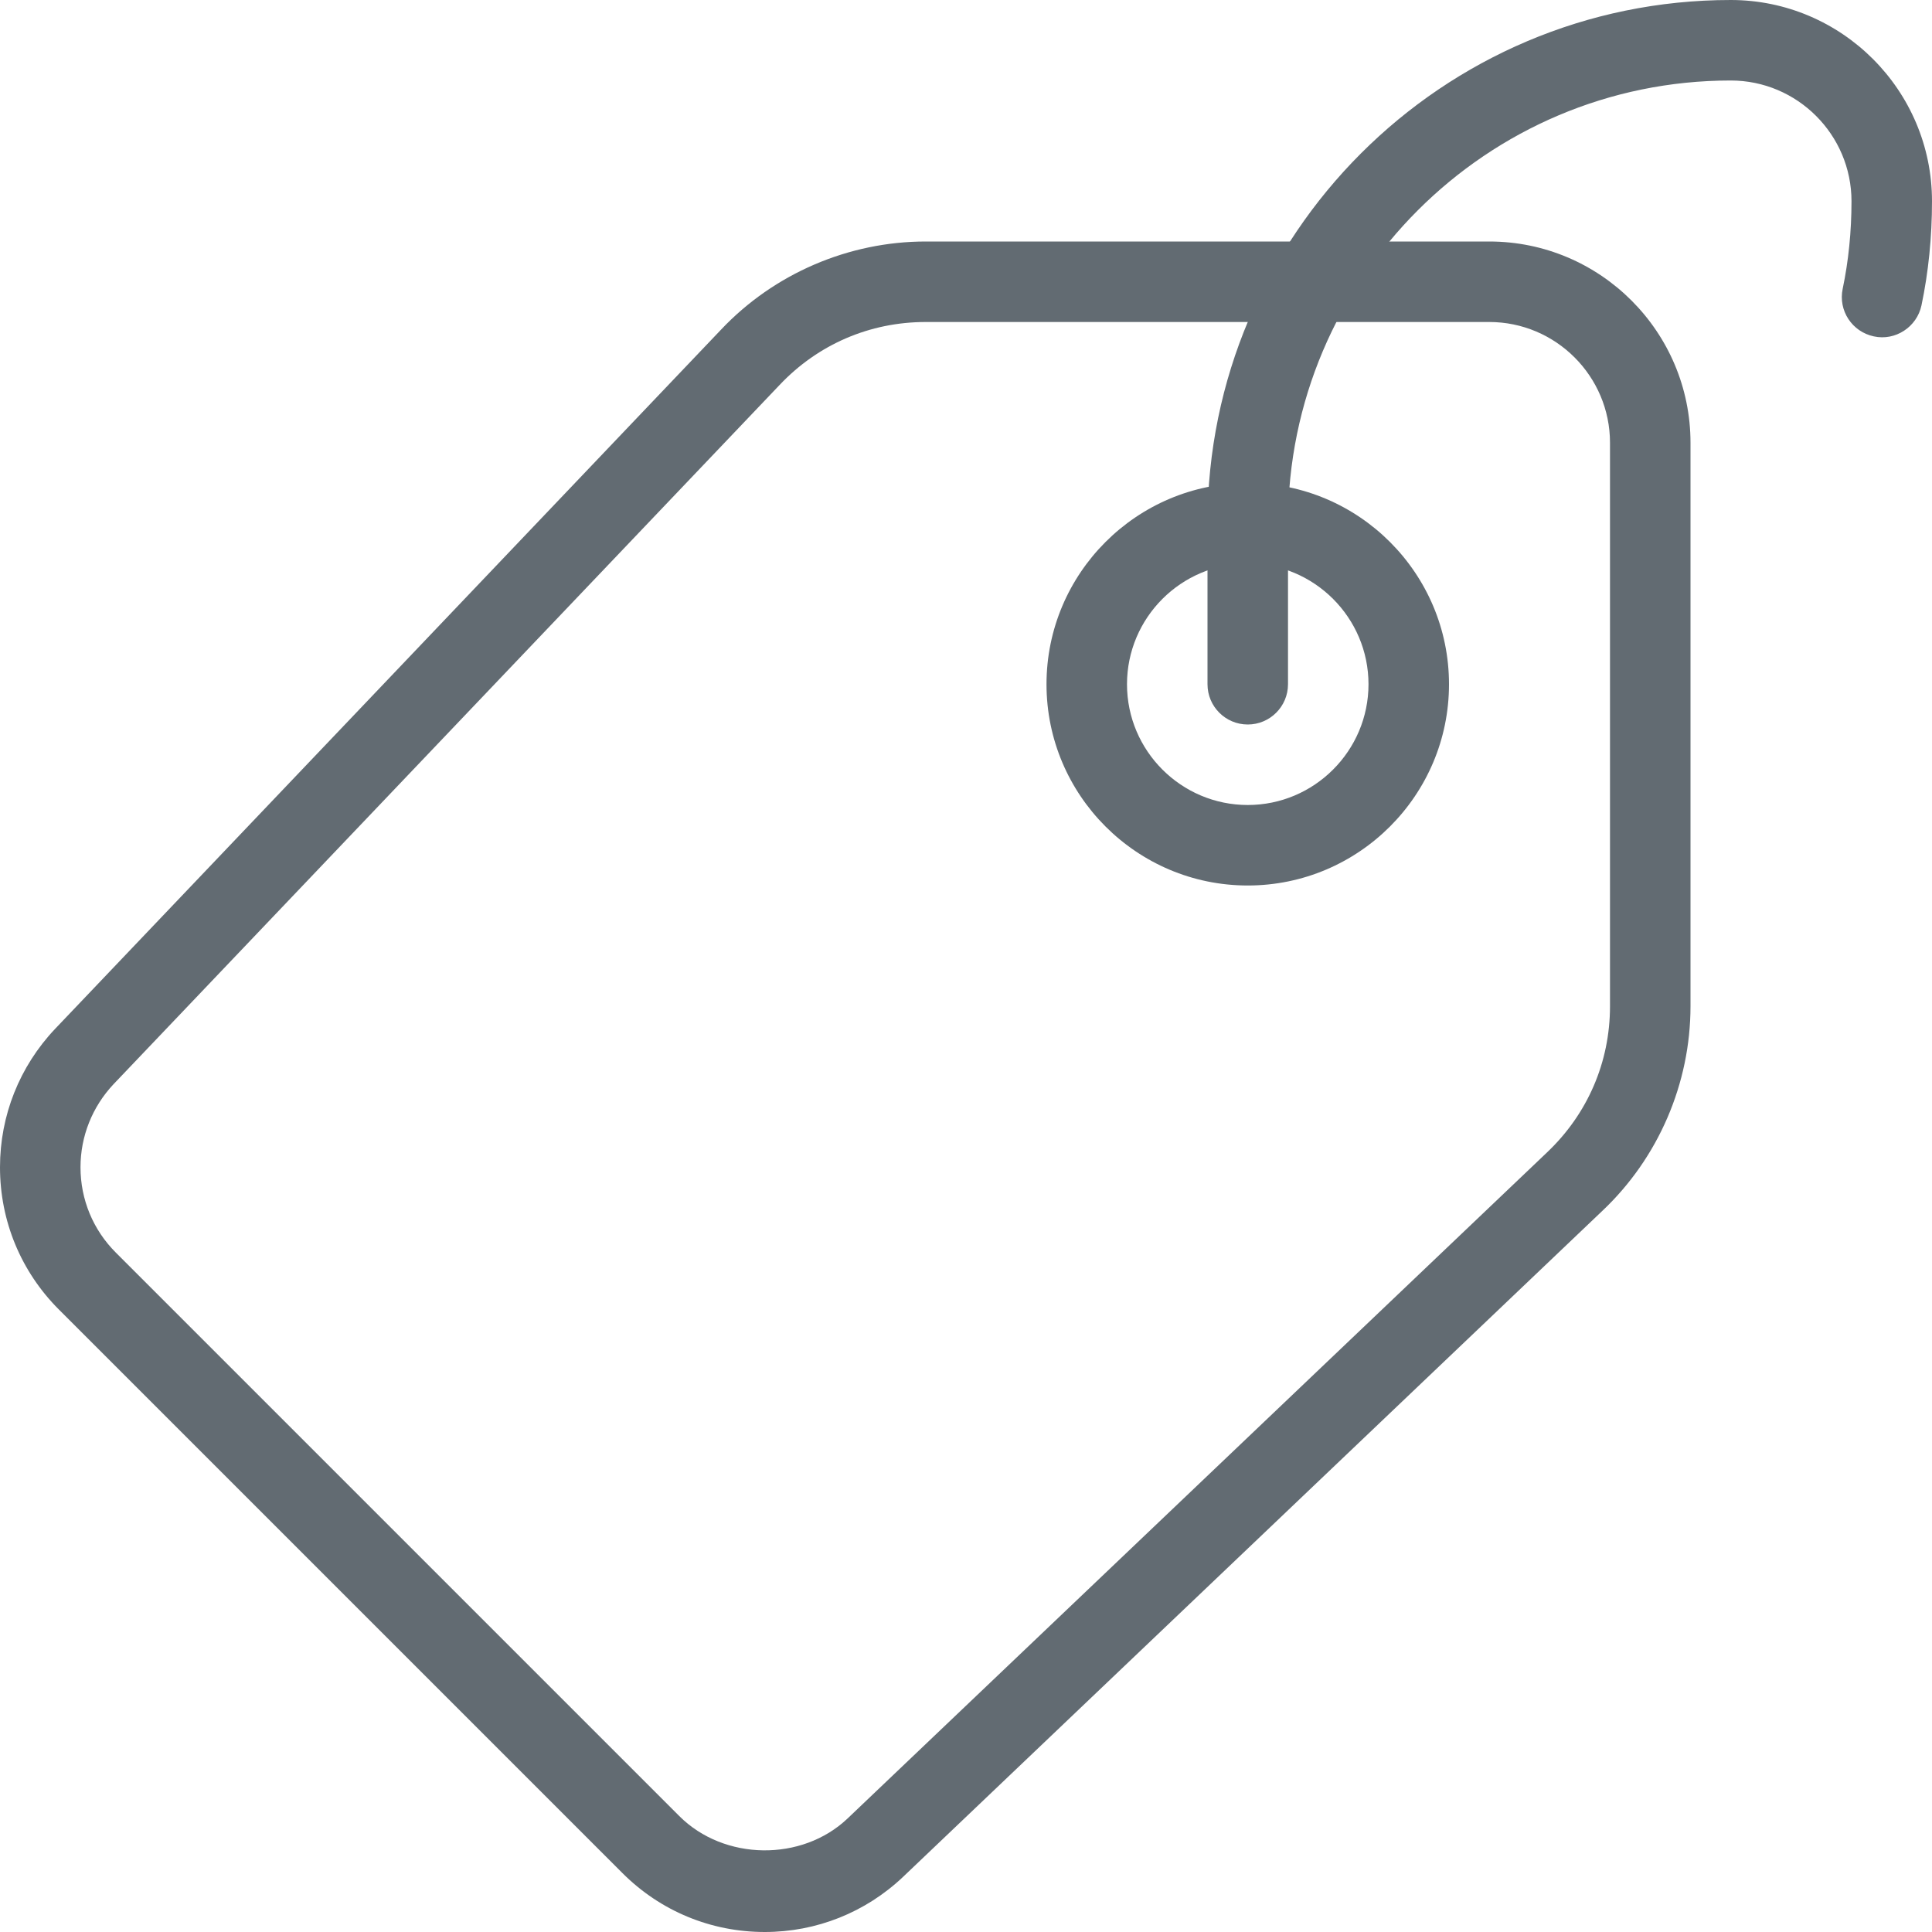 <svg width="18" height="18" viewBox="0 0 18 18" fill="none" xmlns="http://www.w3.org/2000/svg">
<path d="M7.125 18C6.624 18 6.153 17.805 5.799 17.451L0.549 12.201C0.195 11.847 0 11.376 0 10.875C0 10.393 0.182 9.936 0.513 9.586L6.718 3.071C7.211 2.549 7.907 2.25 8.625 2.25H13.875C14.909 2.25 15.75 3.091 15.75 4.125V9.375C15.75 10.094 15.451 10.788 14.929 11.281L8.414 17.486C8.064 17.818 7.606 18 7.125 18ZM8.625 3C8.104 3 7.621 3.208 7.263 3.587L1.057 10.102C0.86 10.312 0.75 10.586 0.75 10.875C0.75 11.176 0.867 11.458 1.079 11.67L6.329 16.92C6.746 17.337 7.471 17.347 7.897 16.942L14.412 10.738C14.412 10.738 14.412 10.738 14.413 10.737C14.791 10.379 15 9.896 15 9.375V4.125C15 3.505 14.495 3 13.875 3H8.625Z" fill="#626B72"/>
<path d="M11.625 8.25C10.591 8.25 9.75 7.409 9.75 6.375C9.75 5.341 10.591 4.5 11.625 4.5C12.659 4.5 13.5 5.341 13.5 6.375C13.5 7.409 12.659 8.25 11.625 8.25ZM11.625 5.25C11.005 5.25 10.5 5.755 10.5 6.375C10.5 6.995 11.005 7.5 11.625 7.5C12.245 7.5 12.75 6.995 12.75 6.375C12.75 5.755 12.245 5.25 11.625 5.25Z" fill="#626B72"/>
<path d="M11.625 6.75C11.418 6.75 11.25 6.582 11.25 6.375V4.875C11.25 2.187 13.437 0 16.125 0C17.159 0 18 0.842 18 1.875C18 2.209 17.967 2.536 17.902 2.845C17.859 3.047 17.658 3.178 17.458 3.134C17.255 3.091 17.125 2.893 17.168 2.69C17.222 2.432 17.25 2.158 17.25 1.875C17.25 1.255 16.745 0.75 16.125 0.75C13.85 0.75 12 2.6 12 4.875V6.375C12 6.582 11.832 6.75 11.625 6.75Z" fill="#626B72"/>
</svg>
